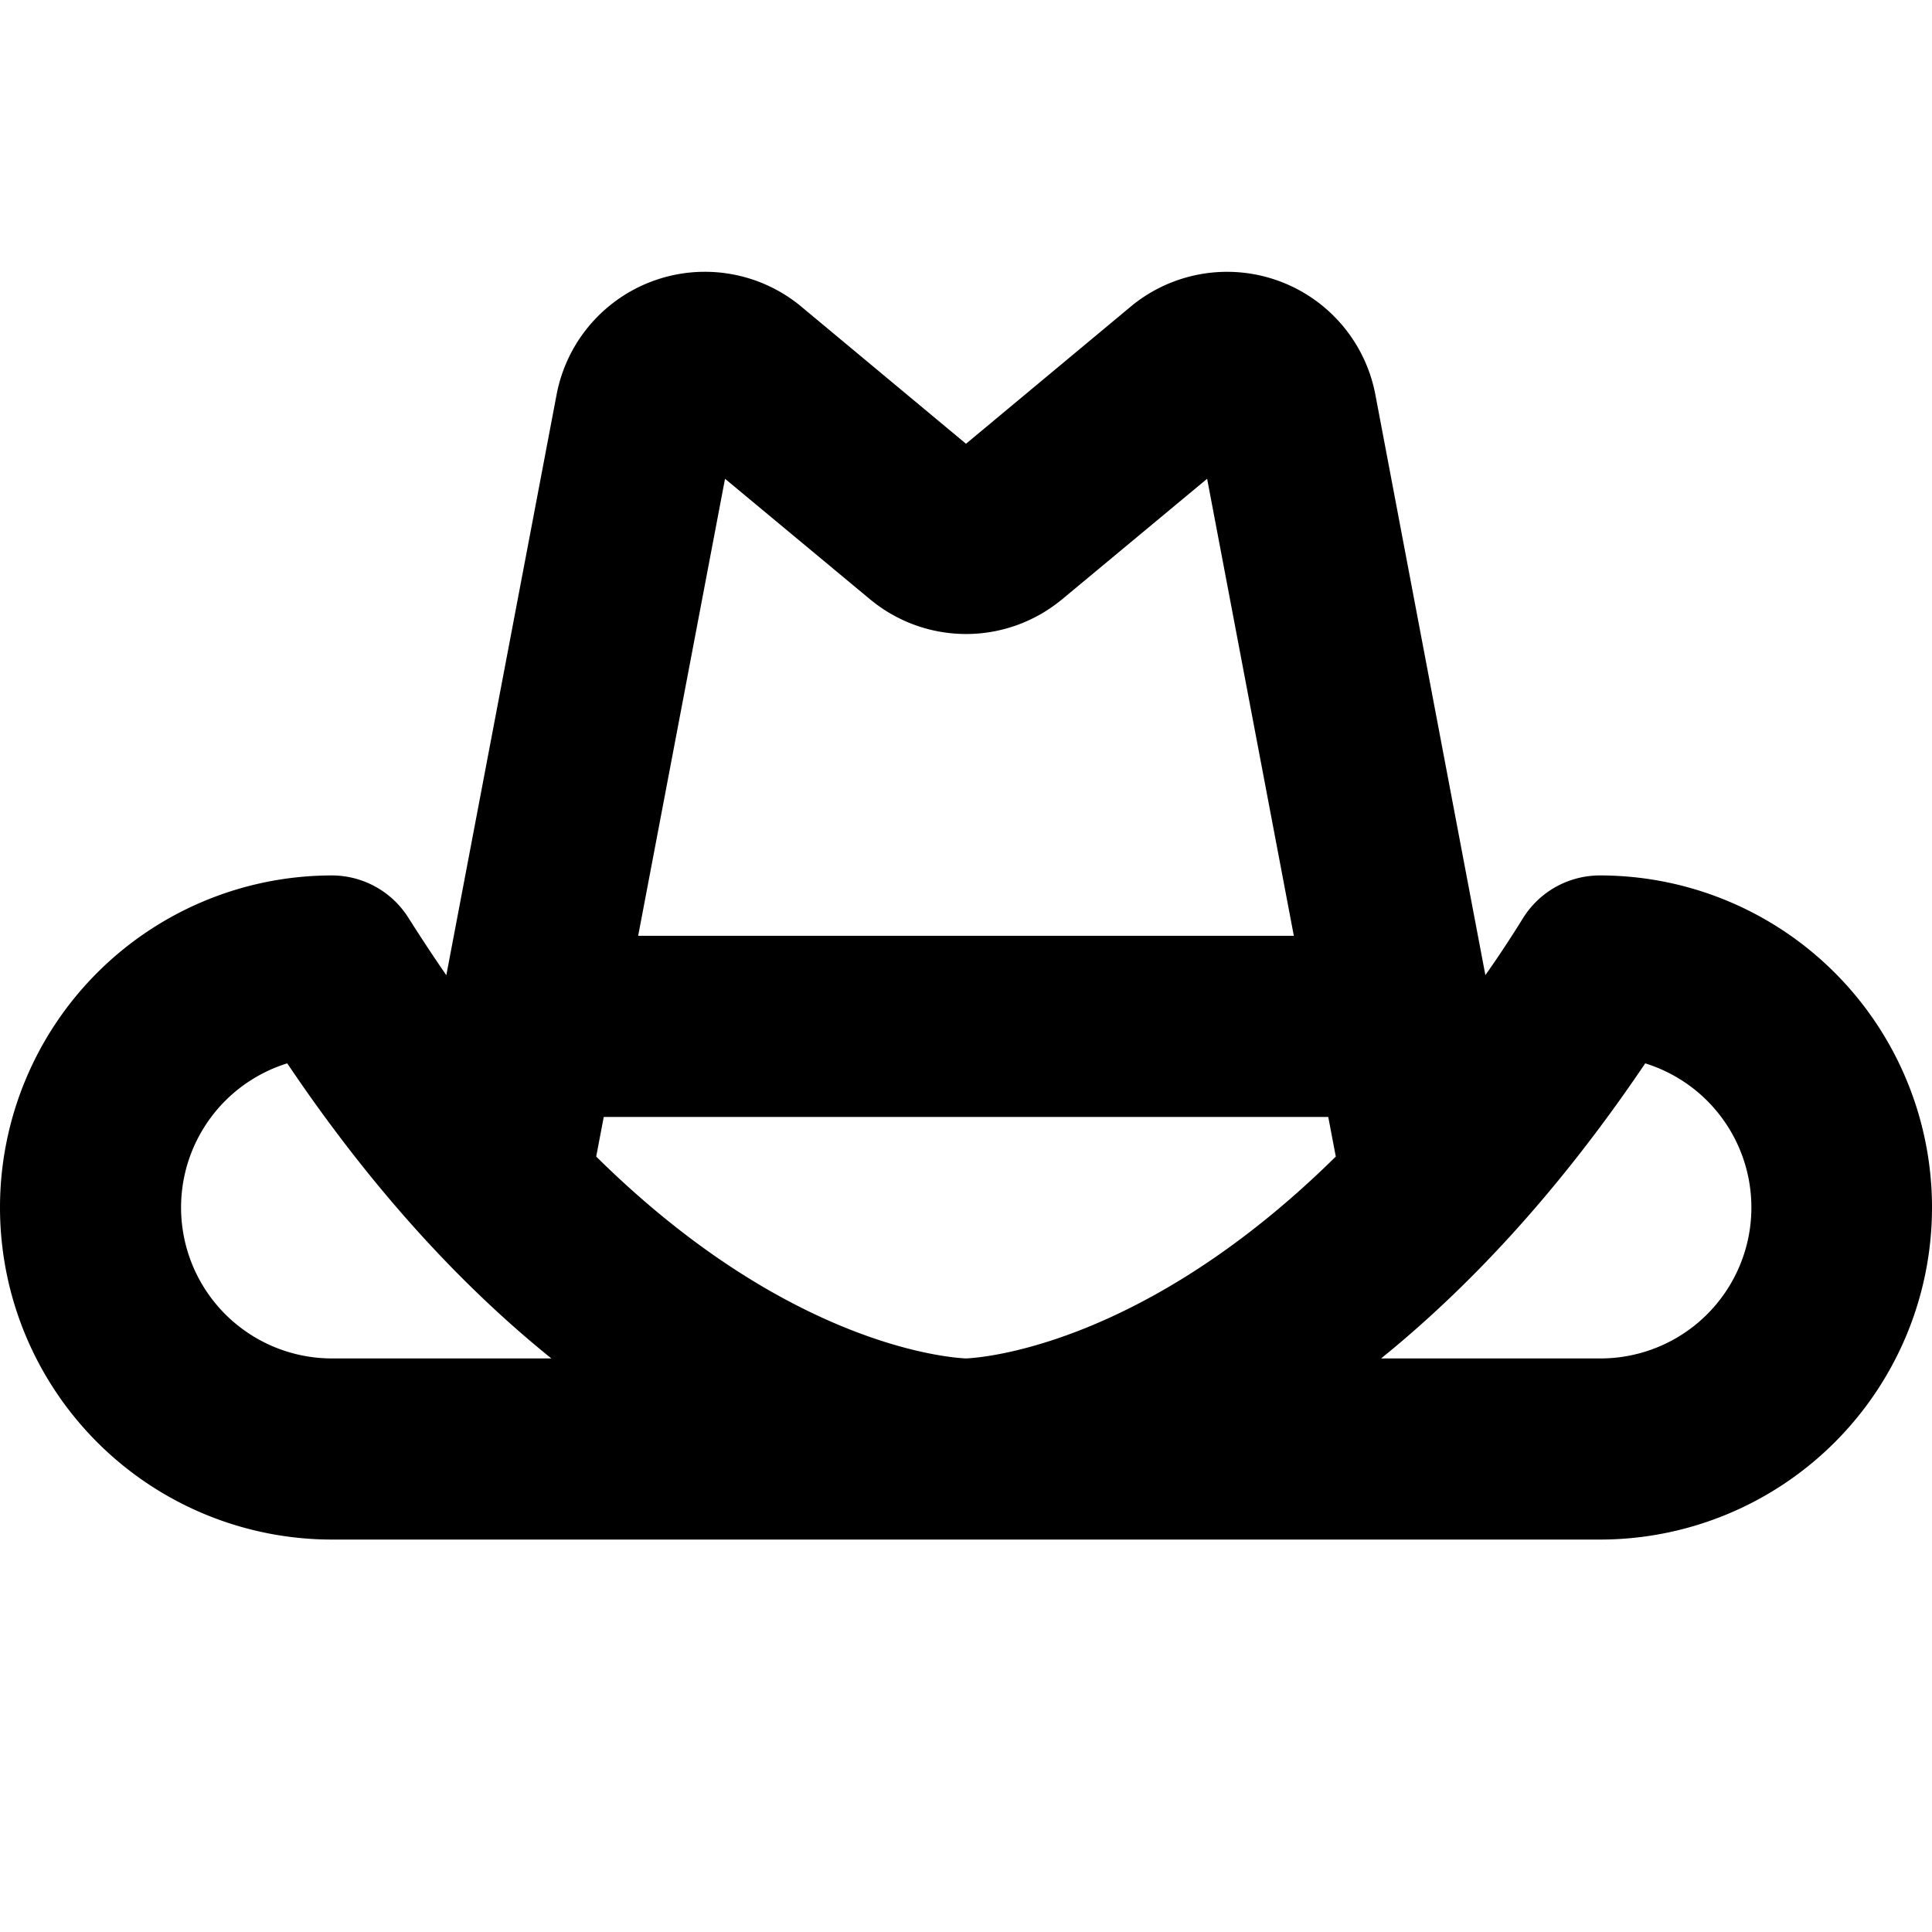 <svg xmlns="http://www.w3.org/2000/svg" viewBox="0 0 256 256" fill="currentColor"><path d="M212,116a12,12,0,0,0-10.18,5.64q-2.48,4-5,7.57L182.25,52.33A20,20,0,0,0,150.1,40.4l-.18.15L128,58.8,106.08,40.55l-.18-.15A20,20,0,0,0,73.75,52.3L59.14,129.22q-2.49-3.61-5-7.57A12,12,0,0,0,44,116a44,44,0,1,0,0,88H212a44,44,0,1,0,0-88ZM96.07,63.44l19.25,16,.19.15a19.89,19.89,0,0,0,25,0l.19-.15,19.25-16L171.44,124H84.56ZM44,180a20,20,0,0,1-5.94-39.1c11.7,17.38,23.7,30,35,39.1Zm35-26.75L80,148h96l1,5.25c-25.33,25-46.71,26.65-49,26.75C125.71,179.9,104.33,178.29,79,153.25ZM212,180H183c11.28-9.12,23.28-21.72,35-39.1A20,20,0,0,1,212,180Z"/></svg>